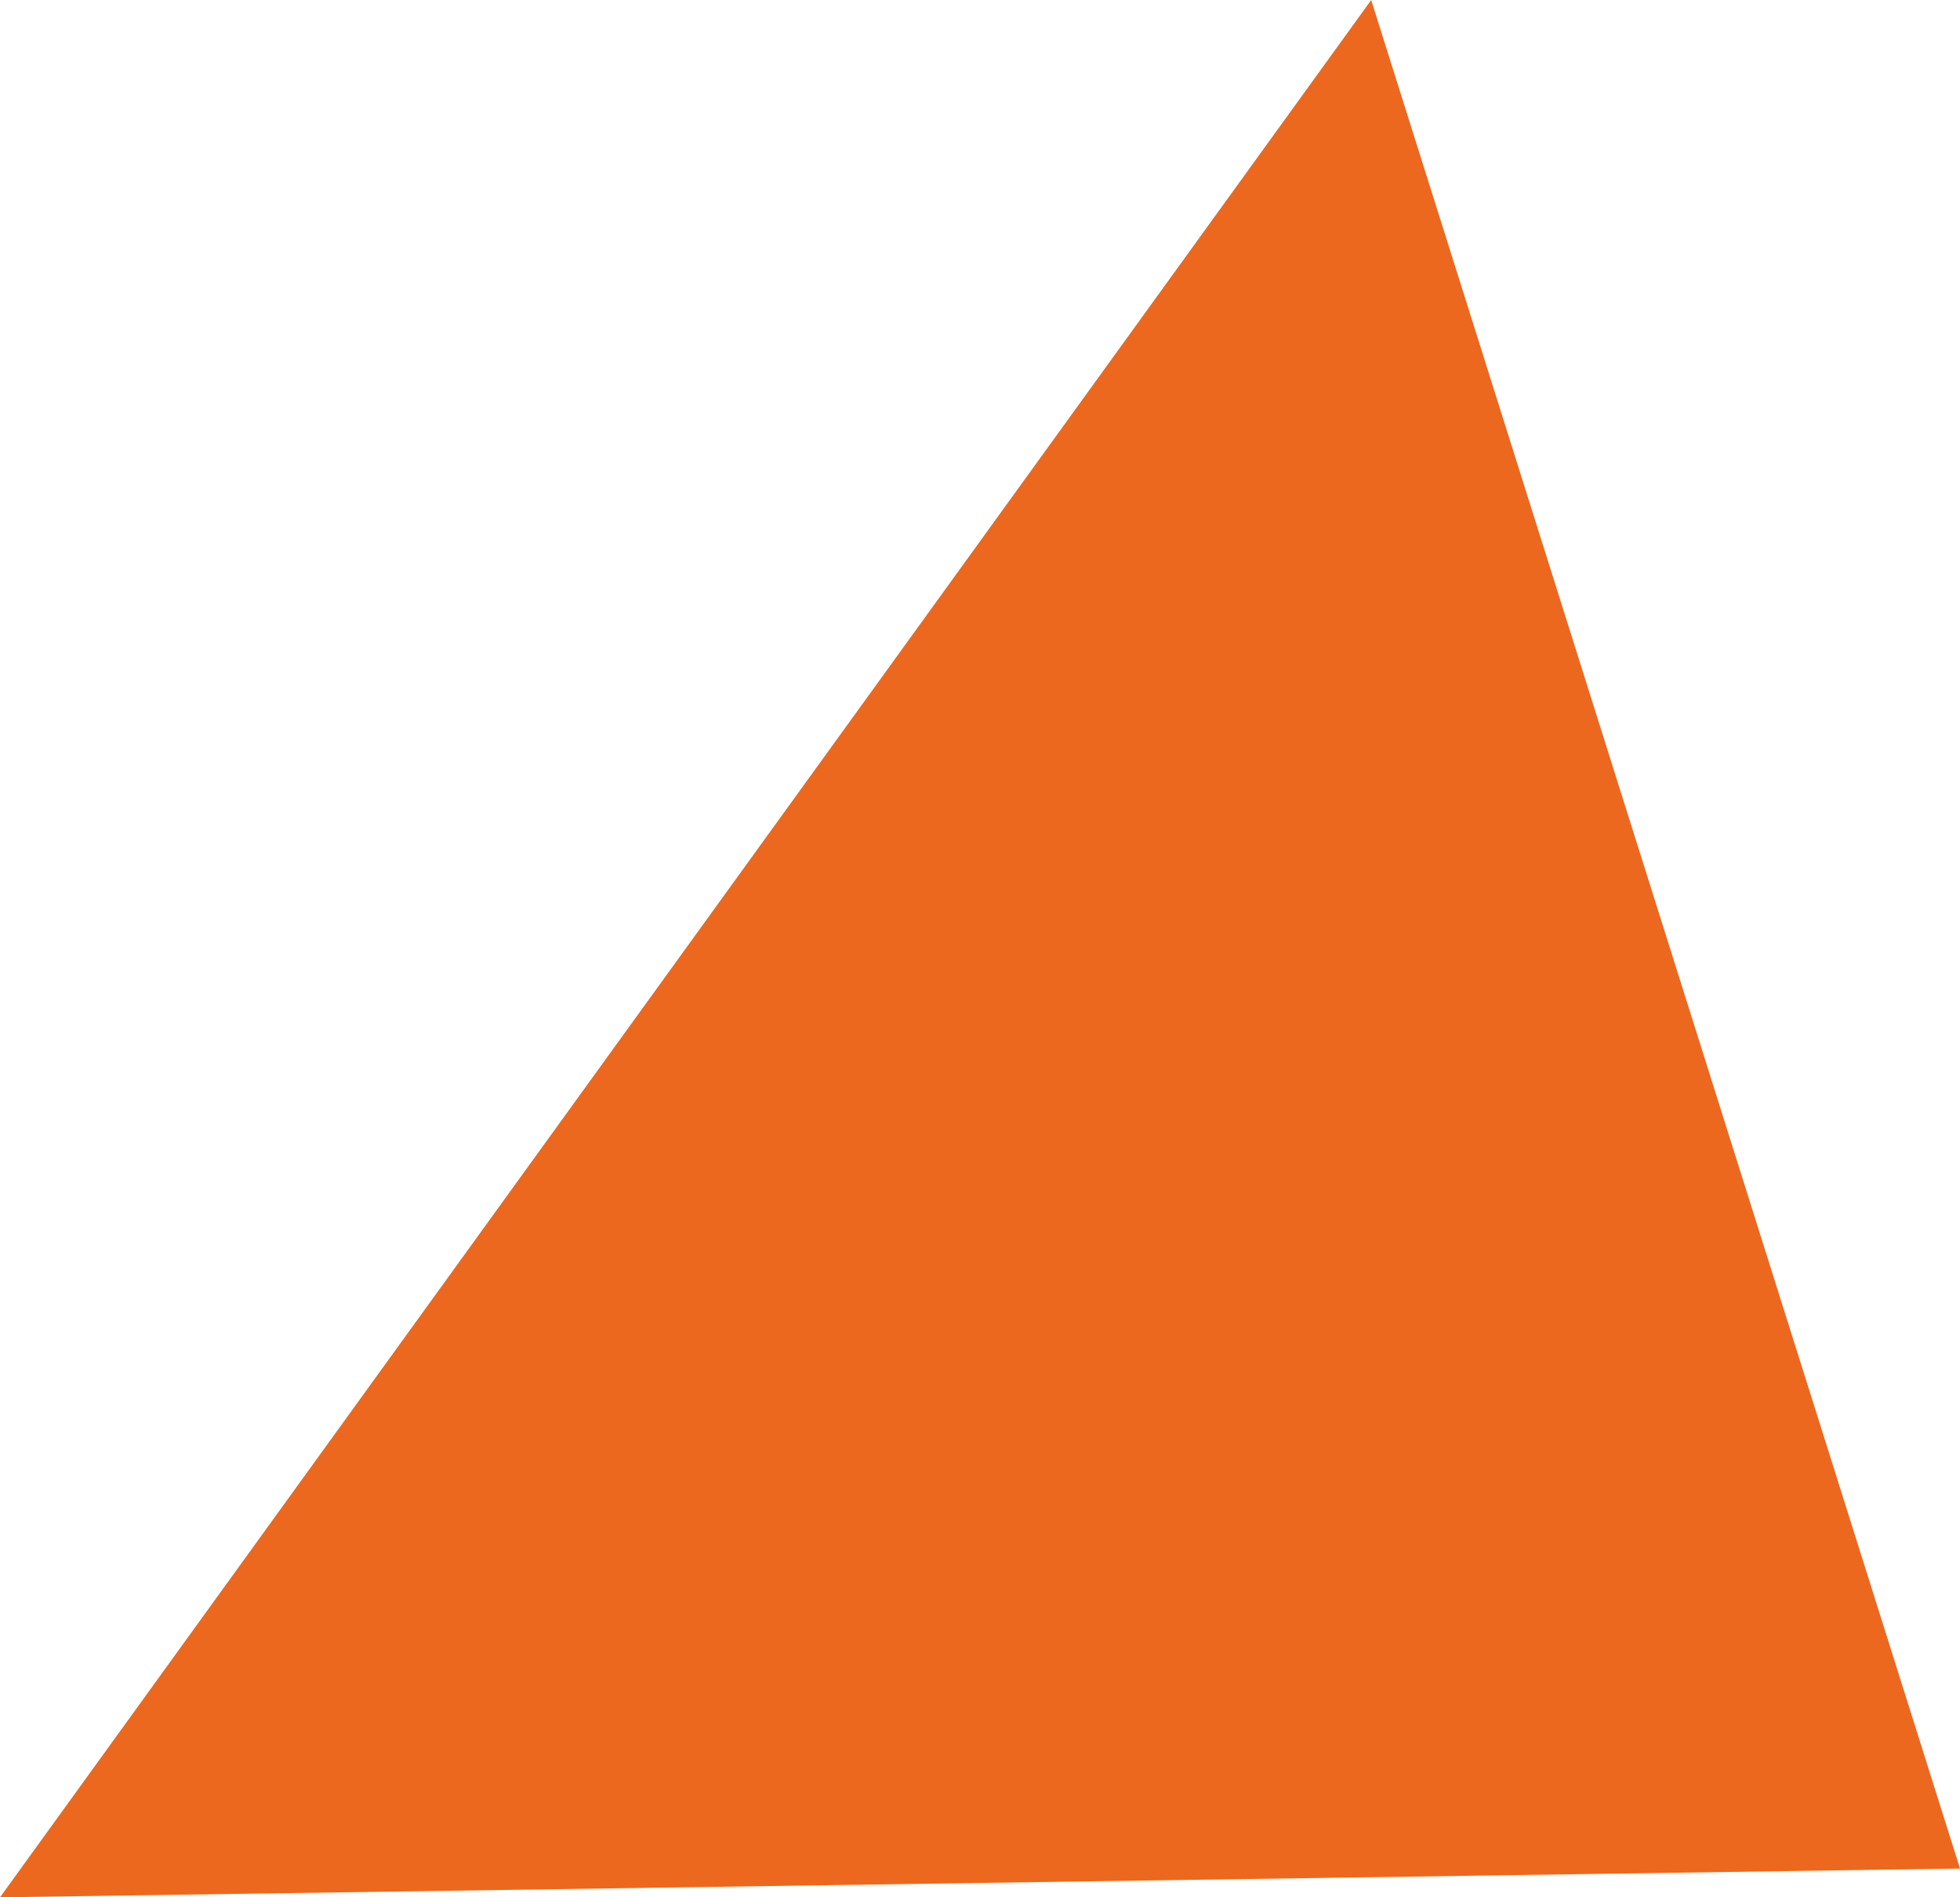 <?xml version="1.0" encoding="UTF-8"?><svg id="b" xmlns="http://www.w3.org/2000/svg" width="12.25" height="11.86" viewBox="0 0 12.25 11.86"><defs><style>.d{fill:#ec681e;}</style></defs><g id="c"><path class="d" d="M0,11.86L8.57,0l3.68,11.68-12.25.18Z"/></g></svg>